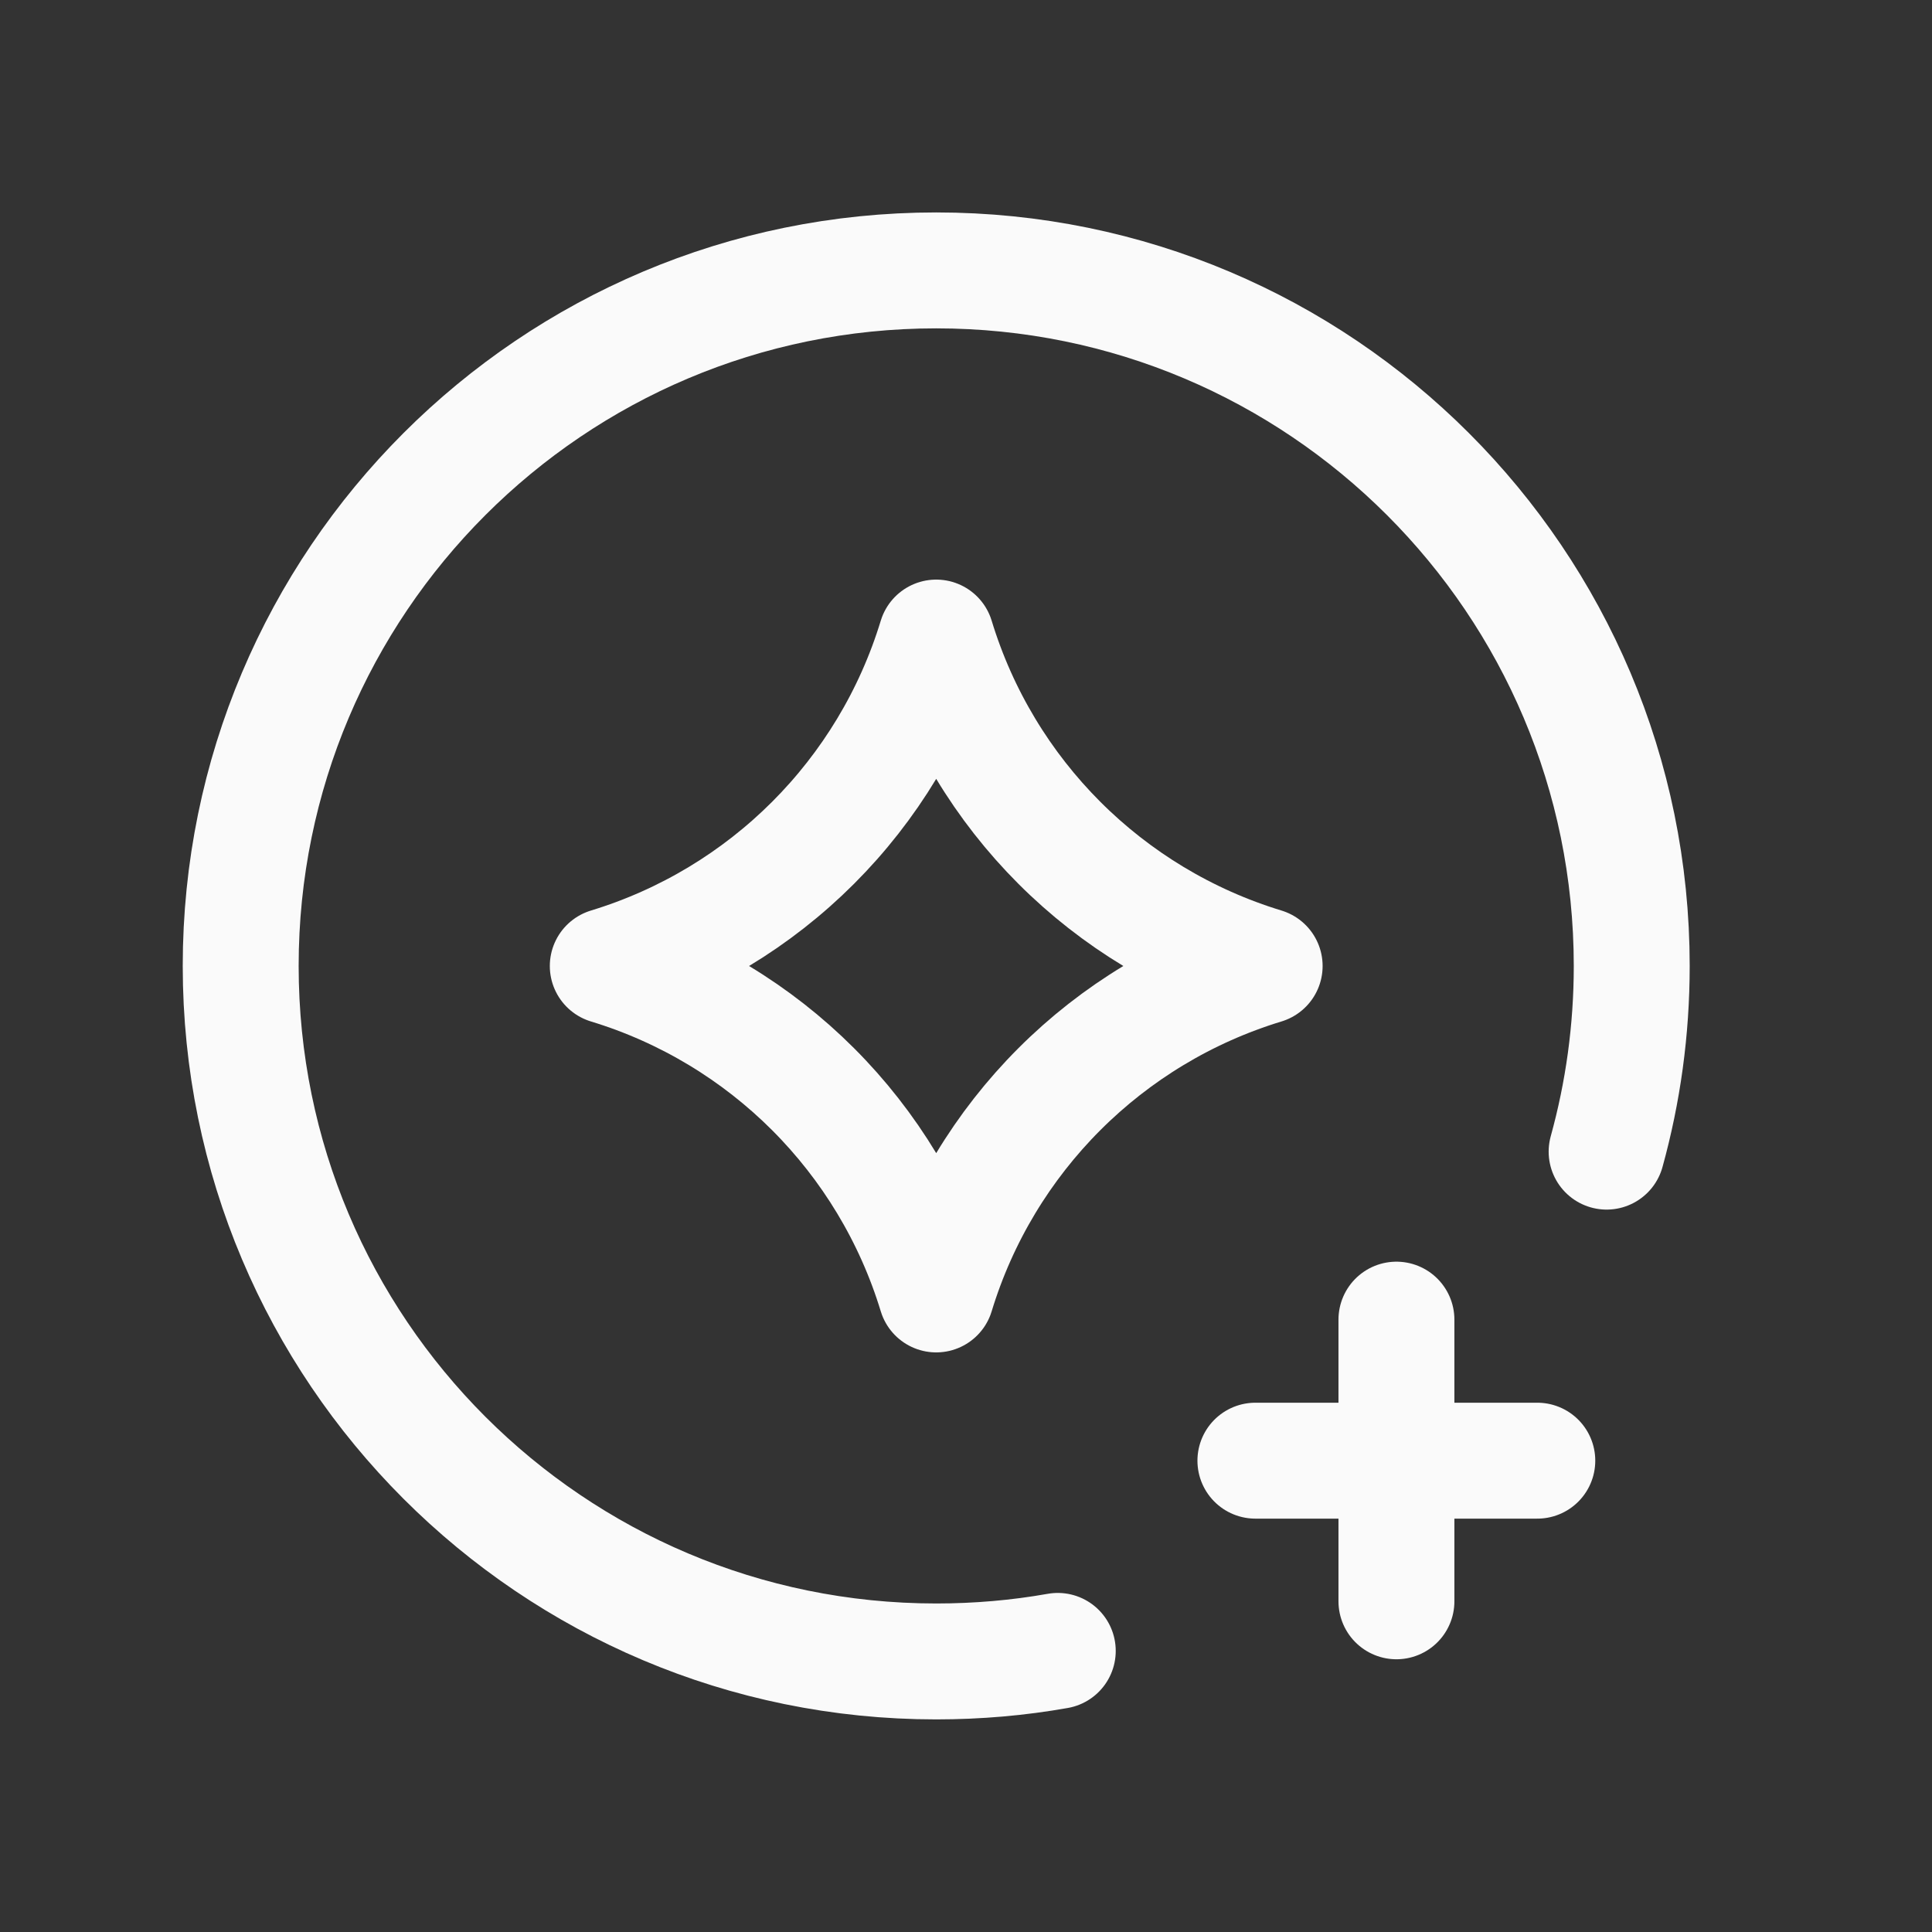 <?xml version="1.0" encoding="UTF-8"?> <svg xmlns="http://www.w3.org/2000/svg" width="24" height="24" viewBox="0 0 24 24" fill="none"><rect x="0" y="0" width="24" height="24" fill="#333333" stroke="none"/><path d="M13.14 20.508C12.65 20.595 12.144 20.639 11.63 20.639C6.858 20.639 2.99 16.771 2.99 11.999C2.99 7.228 6.858 3.359 11.63 3.359C16.401 3.359 20.27 7.228 20.27 11.999C20.27 12.799 20.161 13.572 19.958 14.306" stroke="#FAFAFA" stroke-width="1.44" stroke-linecap="round" stroke-linejoin="round"></path><path d="M17.347 16.393V19.892" stroke="#FAFAFA" stroke-width="1.44" stroke-linecap="round" stroke-linejoin="round"></path><path d="M19.097 18.145H15.595" stroke="#FAFAFA" stroke-width="1.44" stroke-linecap="round" stroke-linejoin="round"></path><path d="M11.63 7.92C12.225 9.875 13.755 11.405 15.71 12C13.755 12.595 12.225 14.125 11.63 16.08C11.035 14.125 9.505 12.595 7.55 12C9.505 11.405 11.035 9.875 11.63 7.92Z" stroke="#FAFAFA" stroke-width="1.44" stroke-linecap="round" stroke-linejoin="round"></path></svg> 